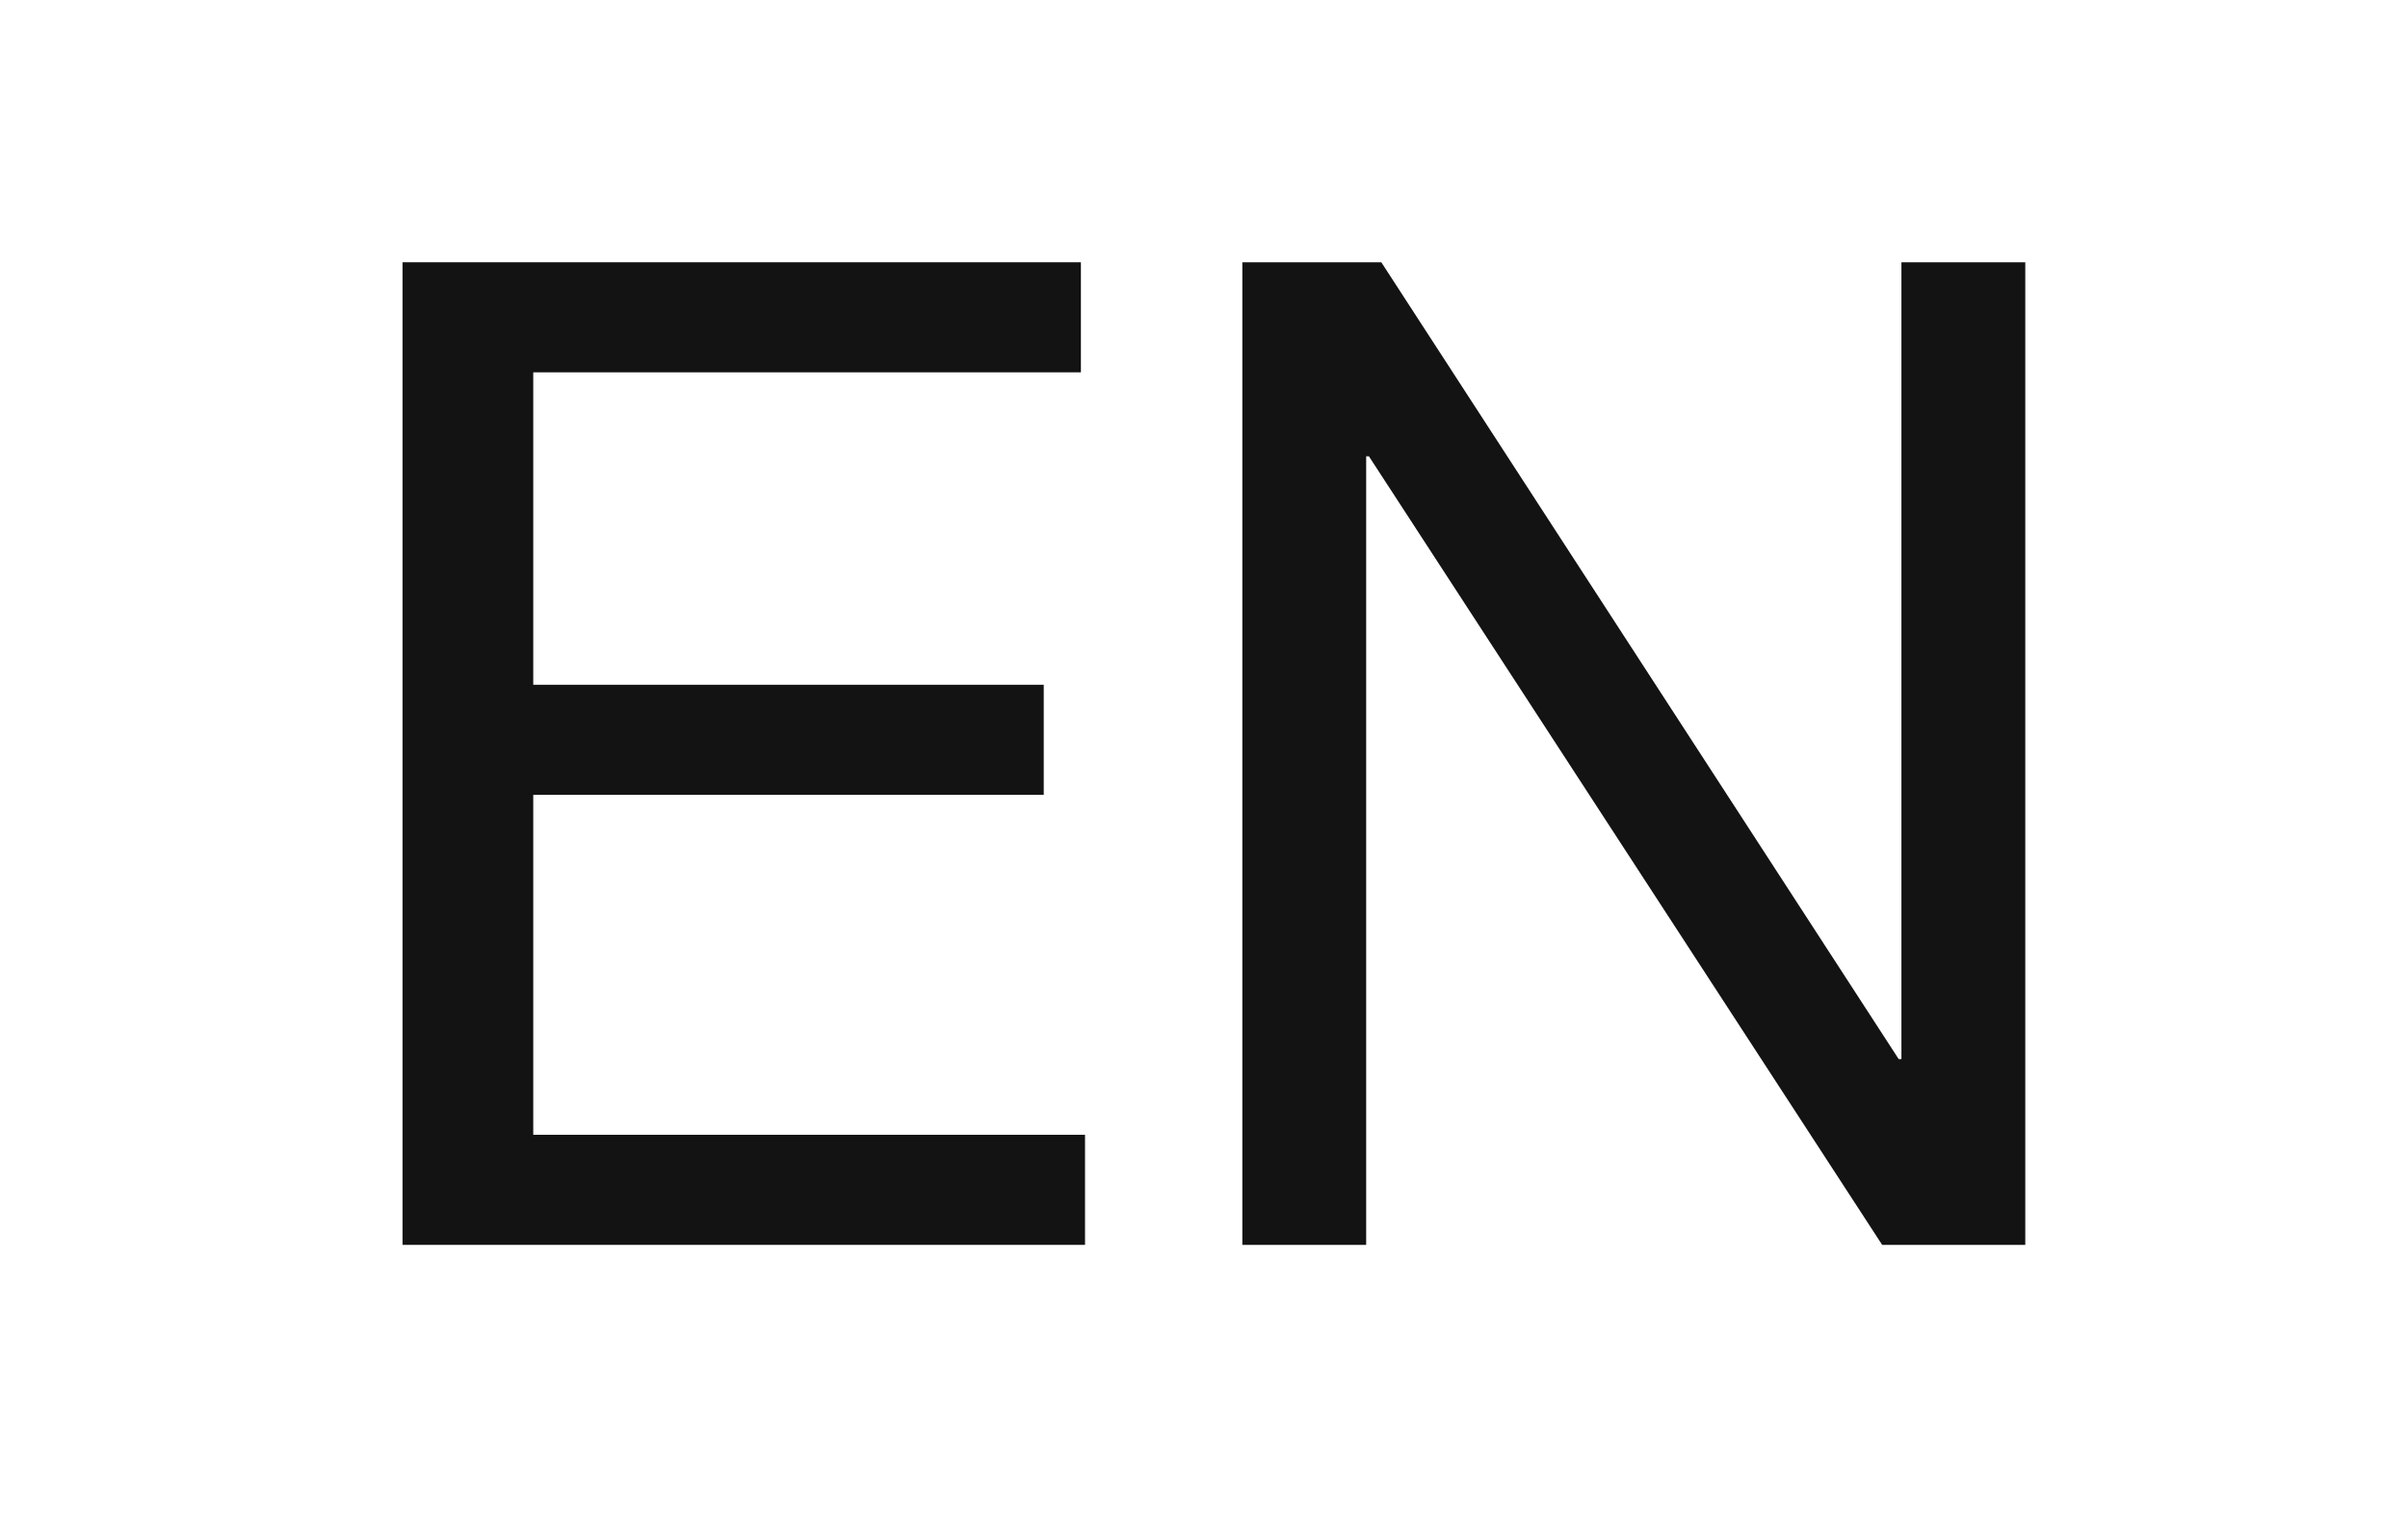 <?xml version="1.0" encoding="UTF-8"?> <svg xmlns="http://www.w3.org/2000/svg" width="49" height="31" viewBox="0 0 49 31" fill="none"><path d="M25.28 5.336H28.108L38.636 21.548H38.692V5.336H41.212V25.328H38.3L27.856 9.284H27.8V25.328H25.28V5.336Z" fill="#131313"></path><path d="M8.191 5.336H21.995V7.576H10.851V13.932H21.239V16.172H10.851V23.088H22.079V25.328H8.191V5.336Z" fill="#131313"></path></svg> 
